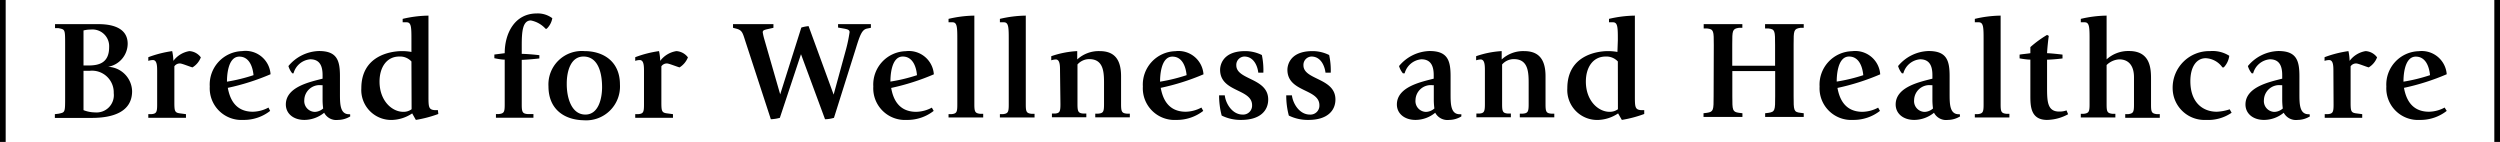 <svg xmlns="http://www.w3.org/2000/svg" width="299.38" height="17" viewBox="0 0 299.38 17"><g id="レイヤー_2" data-name="レイヤー 2"><g id="レイアウト"><path d="M0,0H.68V17H0Z"/><path d="M6.57,13.67,7,13.62c.8-.17.8-.11.8-2V5.37c0-1.89,0-1.83-.8-2l-.41,0V2.89h5.07c.81,0,3.63,0,3.63,2.35A2.83,2.83,0,0,1,12.94,8V8a3,3,0,0,1,2.88,2.92c0,2.48-2.3,3.2-4.83,3.2H6.57ZM10,7.84h.63c1.29,0,2.44-.36,2.44-2.2a2,2,0,0,0-2.21-2.1,3.17,3.17,0,0,0-.86.11Zm0,5.35a3.84,3.84,0,0,0,1.37.27,2.07,2.07,0,0,0,2.25-2.31,2.6,2.6,0,0,0-2.89-2.67H10Z"/><path d="M18.82,8.55c0-.59,0-1.36-.51-1.36a1.79,1.79,0,0,0-.55.1V6.85a13.37,13.37,0,0,1,2.86-.73,6.12,6.12,0,0,1,.14,1.17,3,3,0,0,1,1.92-1.17,1.83,1.83,0,0,1,1.37.75,2.4,2.4,0,0,1-1,1.2c-.27-.06-1.25-.47-1.49-.47a.79.79,0,0,0-.68.34v4.13c0,1.21,0,1.43.71,1.51l.68.09v.44H17.76v-.44l.36,0c.61-.05.7-.24.7-1.14Z"/><path d="M32.35,13.28a5.09,5.09,0,0,1-3.23,1.08,3.79,3.79,0,0,1-4-4A4,4,0,0,1,29,6.12,3,3,0,0,1,32.4,8.89a27.44,27.44,0,0,1-5.12,1.63c.19,1,.7,2.86,3,2.86a4.09,4.09,0,0,0,1.87-.5ZM30.36,9c-.12-1.22-.63-2.22-1.7-2.22-1.48,0-1.48,2.65-1.48,3A20.61,20.61,0,0,0,30.36,9Z"/><path d="M41.94,13.94a2.83,2.83,0,0,1-1.46.42,1.63,1.63,0,0,1-1.66-.86,3.78,3.78,0,0,1-2.37.86c-1.32,0-2.22-.76-2.22-1.85,0-2.14,3-2.72,4.4-3.09V9c0-1-.27-1.9-1.48-1.9a2.28,2.28,0,0,0-2,1.68H35a2.42,2.42,0,0,1-.46-.87,4.92,4.92,0,0,1,3.65-1.8c2.15,0,2.52,1.1,2.52,3v2.09c0,1.23,0,2.48,1.09,2.48h.13ZM38.63,10.2l-.19,0a1.83,1.83,0,0,0-2,1.77,1.3,1.3,0,0,0,1.26,1.43,1.59,1.59,0,0,0,1-.41,8.71,8.71,0,0,1-.07-.92Z"/><path d="M49.27,4.83c0-1.5,0-2.16-.57-2.16-.21,0-.41,0-.48,0V2.26a14.17,14.17,0,0,1,3.09-.39v9.57c0,1.36,0,1.7.77,1.75h.36l.05.46a14.6,14.6,0,0,1-2.69.71l-.44-.78a4.56,4.56,0,0,1-2.33.78,3.58,3.58,0,0,1-3.76-3.79c0-3.89,3.47-4.45,4.88-4.45a6.33,6.33,0,0,1,1.12.1Zm0,2.53a1.85,1.85,0,0,0-1.46-.59c-1.49,0-2.36,1.27-2.36,3,0,2.29,1.48,3.62,2.84,3.62a1.6,1.6,0,0,0,1-.31Z"/><path d="M60.44,7.14c-.37,0-.86-.09-1.24-.17V6.53l1.24-.16c0-2.36,1.18-4.76,3.85-4.76a2.91,2.91,0,0,1,1.85.57,2.28,2.28,0,0,1-.68,1.27h-.12a3.21,3.21,0,0,0-1.77-1c-1,0-1.09,1.38-1.09,3v1c.51,0,1.55.09,2.11.16V7c-.73.08-1.39.14-2.11.17v5.35c0,.9.09,1.09.72,1.14l.68,0v.44H59.39v-.44l.34,0c.63-.07.71-.24.71-1.14Z"/><path d="M65.68,10.33A4,4,0,0,1,70,6.12c2.23,0,4.24,1.22,4.24,4a4.05,4.05,0,0,1-4.35,4.28C67.7,14.36,65.68,13.19,65.68,10.33Zm4.42,3.39c1.58,0,2-1.94,2-3.28,0-1.79-.51-3.67-2.23-3.67-1.54,0-2,1.8-2,3.21C67.85,11.76,68.46,13.72,70.1,13.72Z"/><path d="M77.12,8.55c0-.59,0-1.36-.51-1.36a1.71,1.71,0,0,0-.54.1V6.85a13.14,13.14,0,0,1,2.85-.73,6.12,6.12,0,0,1,.14,1.17A3,3,0,0,1,81,6.12a1.87,1.87,0,0,1,1.38.75,2.5,2.5,0,0,1-1,1.2c-.27-.06-1.26-.47-1.5-.47a.8.8,0,0,0-.68.34v4.13c0,1.21,0,1.43.72,1.51l.67.09v.44H76.07v-.44l.35,0c.62-.05.7-.24.7-1.14Z"/><path d="M89.24,4.88c-.3-.94-.37-1.24-1-1.43l-.46-.12V2.89h4.84v.44L92,3.47c-.55.12-.66.18-.66.41a6.94,6.94,0,0,0,.2.86l1.89,6.56h0l2.53-8a4.06,4.06,0,0,1,.87-.17l3,8.2h0l1.5-5.48a17.65,17.65,0,0,0,.41-2c0-.29-.28-.34-.58-.41l-.8-.14V2.89h3.93v.44l-.45.09c-.61.12-.85.74-1.37,2.44l-2.6,8.25a4,4,0,0,1-1.07.17L95.92,6.49h0l-2.53,7.62a4.78,4.78,0,0,1-1.08.17Z"/><path d="M111.81,13.28a5.09,5.09,0,0,1-3.23,1.08,3.79,3.79,0,0,1-4-4,4,4,0,0,1,3.89-4.23,3,3,0,0,1,3.36,2.77,27.57,27.57,0,0,1-5.11,1.63c.18,1,.69,2.86,3,2.86a4.09,4.09,0,0,0,1.87-.5Zm-2-4.29c-.11-1.22-.63-2.22-1.7-2.22-1.48,0-1.48,2.65-1.48,3A20.09,20.09,0,0,0,109.82,9Z"/><path d="M113.59,13.67l.36,0c.61-.07.69-.24.69-1.14V4.83c0-1.5,0-2.16-.57-2.16-.21,0-.41,0-.48,0V2.26a14.17,14.17,0,0,1,3.09-.39V12.49c0,.9.09,1.07.7,1.14l.36,0v.44h-4.15Z"/><path d="M119.74,13.67l.36,0c.61-.07.7-.24.7-1.14V4.83c0-1.5,0-2.16-.58-2.16-.2,0-.41,0-.48,0V2.26a14.25,14.25,0,0,1,3.1-.39V12.49c0,.9.08,1.07.7,1.14l.35,0v.44h-4.15Z"/><path d="M126.94,8.48c0-.59,0-1.36-.51-1.36a2.23,2.23,0,0,0-.54.1V6.73A11.24,11.24,0,0,1,129,6.12v1a3.8,3.8,0,0,1,2.68-1c1.53,0,2.57.73,2.57,3v3.35c0,.9.09,1.09.7,1.14l.35,0v.44h-4.14v-.44l.35,0c.62-.05.7-.24.7-1.14V10.08c0-1.34,0-3-1.77-3a1.88,1.88,0,0,0-1.41.64v4.74c0,.9.09,1.09.7,1.14l.36,0v.44h-4.12v-.44l.36,0c.58-.05.66-.24.66-1.14Z"/><path d="M144.09,13.28a5.14,5.14,0,0,1-3.23,1.08,3.79,3.79,0,0,1-4-4,4,4,0,0,1,3.89-4.23,3,3,0,0,1,3.37,2.77A27.44,27.44,0,0,1,139,10.52c.19,1,.7,2.86,3,2.86a4.14,4.14,0,0,0,1.87-.5ZM142.1,9c-.12-1.22-.63-2.22-1.7-2.22-1.48,0-1.48,2.65-1.48,3A20.61,20.61,0,0,0,142.1,9Z"/><path d="M150.68,8.7c-.05-.56-.42-1.93-1.68-1.93a1,1,0,0,0-.95,1.05c0,1.78,3.82,1.49,3.82,4.1,0,1.3-.93,2.44-3.23,2.44a5.1,5.1,0,0,1-2.34-.52,9.32,9.32,0,0,1-.31-2.42h.68c.1.94.87,2.3,2.14,2.3a1.07,1.07,0,0,0,1.13-1.12c0-2-3.83-1.53-3.83-4.25,0-.14,0-2.23,3-2.23a4.46,4.46,0,0,1,2,.47,8.77,8.77,0,0,1,.18,2.11Z"/><path d="M158.73,8.7c-.06-.56-.43-1.93-1.69-1.93a1,1,0,0,0-.95,1.05c0,1.78,3.83,1.49,3.83,4.1,0,1.3-.94,2.44-3.23,2.44a5.11,5.11,0,0,1-2.35-.52,9.32,9.32,0,0,1-.31-2.42h.68c.11.94.87,2.3,2.15,2.3A1.07,1.07,0,0,0,158,12.6c0-2-3.83-1.53-3.83-4.25,0-.14,0-2.23,3-2.23a4.46,4.46,0,0,1,2,.47,8.78,8.78,0,0,1,.19,2.11Z"/><path d="M175,13.94a2.83,2.83,0,0,1-1.46.42,1.66,1.66,0,0,1-1.67-.86,3.72,3.72,0,0,1-2.36.86c-1.32,0-2.23-.76-2.23-1.85,0-2.14,3-2.72,4.41-3.09V9c0-1-.28-1.9-1.48-1.9a2.28,2.28,0,0,0-2,1.68H168a2.42,2.42,0,0,1-.46-.87,4.91,4.91,0,0,1,3.65-1.8c2.14,0,2.52,1.1,2.52,3v2.09c0,1.23,0,2.48,1.09,2.48H175ZM171.7,10.2l-.19,0a1.83,1.83,0,0,0-2,1.77,1.29,1.29,0,0,0,1.26,1.43,1.59,1.59,0,0,0,1-.41,8.71,8.71,0,0,1-.07-.92Z"/><path d="M177.82,8.48c0-.59,0-1.36-.51-1.36a2,2,0,0,0-.54.1V6.73a11.17,11.17,0,0,1,3.06-.61v1a3.8,3.8,0,0,1,2.68-1c1.53,0,2.57.73,2.57,3v3.35c0,.9.08,1.09.69,1.14l.36,0v.44H182v-.44l.36,0c.61-.05.7-.24.7-1.14V10.08c0-1.34,0-3-1.77-3a1.86,1.86,0,0,0-1.41.64v4.74c0,.9.08,1.09.7,1.14l.35,0v.44H176.8v-.44l.36,0c.57-.05.66-.24.66-1.14Z"/><path d="M193.74,4.83c0-1.5,0-2.16-.58-2.16-.2,0-.41,0-.48,0V2.26a14.25,14.25,0,0,1,3.1-.39v9.57c0,1.36,0,1.7.76,1.75h.36l0,.46a14.5,14.5,0,0,1-2.68.71l-.45-.78a4.52,4.52,0,0,1-2.32.78,3.58,3.58,0,0,1-3.76-3.79c0-3.89,3.47-4.45,4.88-4.45a6.43,6.43,0,0,1,1.12.1Zm0,2.53a1.87,1.87,0,0,0-1.46-.59c-1.5,0-2.37,1.27-2.37,3,0,2.29,1.48,3.62,2.84,3.62a1.66,1.66,0,0,0,1-.31Z"/><path d="M205.23,5.41c0-1.7,0-1.91-.8-2l-.41,0V2.89h4.63v.44l-.41,0c-.8.12-.8.33-.8,2V7.87h5.13V5.41c0-1.7,0-1.91-.79-2l-.41,0V2.89H216v.44l-.39,0c-.82.12-.82.33-.82,2v6.18c0,1.7,0,1.91.82,2l.39.05v.44h-4.62v-.44l.41-.05c.79-.12.79-.33.79-2v-3h-5.13v3c0,1.68,0,1.89.8,2l.41.05v.44H204v-.44l.41-.05c.8-.12.8-.33.8-2Z"/><path d="M225.13,13.28a5.14,5.14,0,0,1-3.23,1.08,3.79,3.79,0,0,1-4-4,4,4,0,0,1,3.89-4.23,3,3,0,0,1,3.37,2.77,27.44,27.44,0,0,1-5.12,1.63c.19,1,.7,2.86,3,2.86a4.14,4.14,0,0,0,1.87-.5Zm-2-4.29c-.12-1.22-.63-2.22-1.7-2.22-1.48,0-1.48,2.65-1.48,3A20.61,20.61,0,0,0,223.14,9Z"/><path d="M234.72,13.94a2.83,2.83,0,0,1-1.46.42,1.63,1.63,0,0,1-1.66-.86,3.78,3.78,0,0,1-2.37.86c-1.32,0-2.22-.76-2.22-1.85,0-2.14,3-2.72,4.4-3.09V9c0-1-.27-1.9-1.48-1.9a2.28,2.28,0,0,0-2,1.68h-.17a2.42,2.42,0,0,1-.46-.87,4.92,4.92,0,0,1,3.65-1.8c2.15,0,2.52,1.1,2.52,3v2.09c0,1.23,0,2.48,1.09,2.48h.13Zm-3.31-3.74-.19,0a1.83,1.83,0,0,0-2,1.77,1.29,1.29,0,0,0,1.26,1.43,1.59,1.59,0,0,0,1-.41,8.71,8.71,0,0,1-.07-.92Z"/><path d="M236.49,13.67l.35,0c.61-.07.7-.24.7-1.14V4.83c0-1.5,0-2.16-.58-2.16-.2,0-.41,0-.47,0V2.26a14.1,14.1,0,0,1,3.09-.39V12.49c0,.9.08,1.07.7,1.14l.35,0v.44h-4.14Z"/><path d="M247.66,13.68a5.42,5.42,0,0,1-2.52.68c-2,0-2-1.71-2-2.94V7.14c-.39,0-.95-.09-1.29-.15V6.54c.32-.06.88-.1,1.29-.17V5.64a13.1,13.1,0,0,1,2-1.46l.21.12c-.06.29-.19,1.56-.21,2.07.34,0,1.48.12,1.85.17V7c-.64.08-1.27.13-1.85.15v3.21c0,1.72,0,3,1.45,3a2.5,2.5,0,0,0,.88-.14Z"/><path d="M250.23,4.81c0-1.48,0-2.14-.58-2.14-.2,0-.41,0-.47,0V2.26a14.1,14.1,0,0,1,3.09-.39V7.11a3.85,3.85,0,0,1,2.69-1c2.63,0,2.63,2.24,2.63,3.42v3c0,.9.08,1.06.7,1.14l.35,0v.44H254.5v-.44l.35,0c.61-.08.7-.24.7-1.14V9.25c0-1.31-.58-2.14-1.77-2.14a2.34,2.34,0,0,0-1.51.68v4.7c0,.9.08,1.06.7,1.14l.35,0v.44h-4.14v-.44l.35,0c.61-.08.7-.24.7-1.14Z"/><path d="M267.24,13.5a4.94,4.94,0,0,1-3.06.86,3.81,3.81,0,0,1-4-3.75,4.38,4.38,0,0,1,4.47-4.49,3.75,3.75,0,0,1,2.31.56,2.46,2.46,0,0,1-.66,1.39h-.16a2.59,2.59,0,0,0-2-1.1c-1.09,0-1.84,1-1.84,2.75,0,2.54,1.47,3.66,3.17,3.66a5.6,5.6,0,0,0,1.54-.29Z"/><path d="M276.61,13.94a2.83,2.83,0,0,1-1.46.42,1.66,1.66,0,0,1-1.67-.86,3.72,3.72,0,0,1-2.36.86c-1.32,0-2.22-.76-2.22-1.85,0-2.14,3-2.72,4.4-3.09V9c0-1-.27-1.9-1.48-1.9a2.28,2.28,0,0,0-2,1.68h-.17a2.42,2.42,0,0,1-.46-.87,4.91,4.91,0,0,1,3.65-1.8c2.14,0,2.52,1.1,2.52,3v2.09c0,1.23,0,2.48,1.09,2.48h.13ZM273.3,10.2l-.19,0a1.83,1.83,0,0,0-2,1.77,1.29,1.29,0,0,0,1.26,1.43,1.59,1.59,0,0,0,1-.41,8.71,8.71,0,0,1-.07-.92Z"/><path d="M279.43,8.55c0-.59,0-1.36-.51-1.36a1.79,1.79,0,0,0-.55.1V6.85a13.37,13.37,0,0,1,2.86-.73,6.12,6.12,0,0,1,.14,1.17,3,3,0,0,1,1.92-1.17,1.83,1.83,0,0,1,1.37.75,2.4,2.4,0,0,1-1,1.2c-.27-.06-1.25-.47-1.49-.47a.79.79,0,0,0-.68.34v4.13c0,1.21,0,1.43.71,1.51l.68.09v.44h-4.49v-.44l.36,0c.61-.05.7-.24.7-1.14Z"/><path d="M293,13.28a5.09,5.09,0,0,1-3.23,1.08,3.79,3.79,0,0,1-4-4,4,4,0,0,1,3.89-4.23A3,3,0,0,1,293,8.89a27.44,27.44,0,0,1-5.12,1.63c.19,1,.7,2.86,3,2.86a4.09,4.09,0,0,0,1.87-.5ZM291,9c-.12-1.22-.63-2.22-1.7-2.22-1.48,0-1.48,2.65-1.48,3A20.61,20.61,0,0,0,291,9Z"/><path d="M298.7,0h.68V17h-.68Z"/></g></g></svg>
